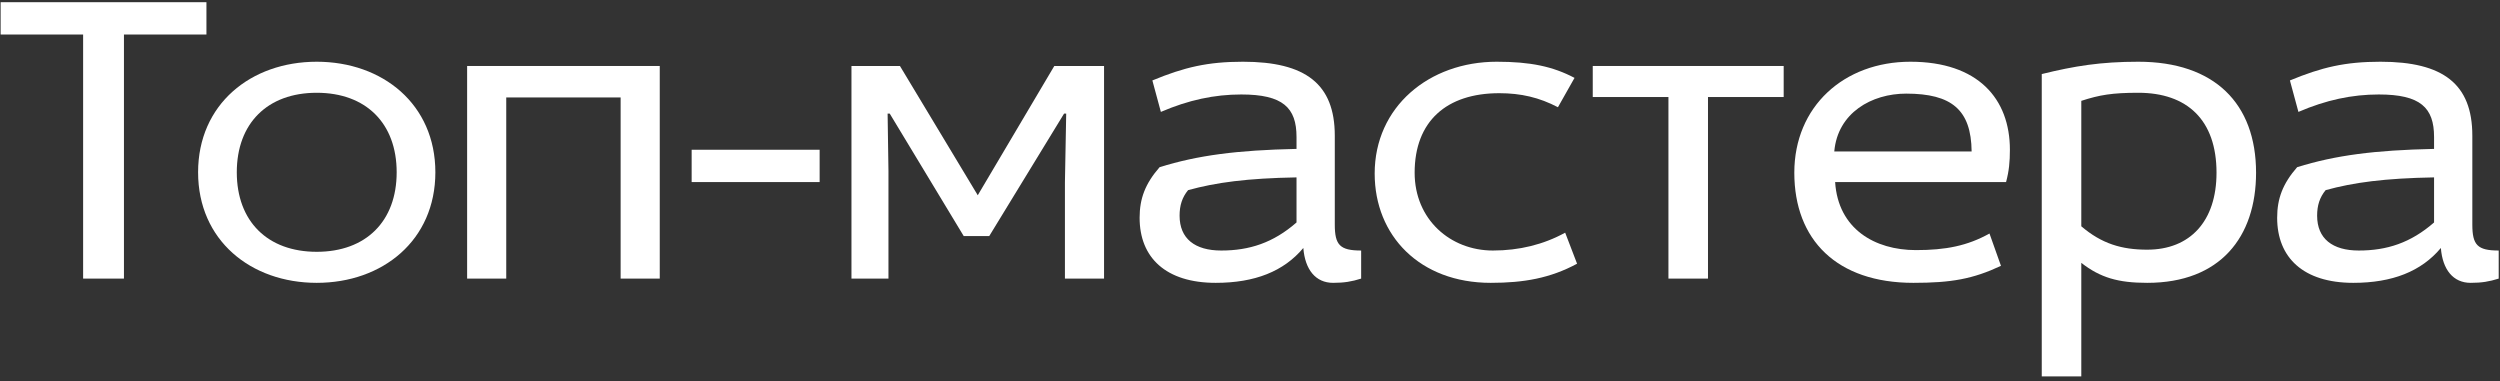 <?xml version="1.0" encoding="UTF-8"?> <svg xmlns="http://www.w3.org/2000/svg" width="341" height="52" viewBox="0 0 341 52" fill="none"><rect x="0" y="0" width="341" height="52" fill="#333333" stroke="none"/> <path d="M0.086 4.708V0.3H28.158V4.708H16.906V38H11.338V4.708H0.086Z" fill="white"></path> <path d="M59.384 23.5C59.384 32.78 52.192 38.58 43.202 38.58C34.212 38.58 27.02 32.78 27.02 23.5C27.02 14.22 34.212 8.42 43.202 8.42C52.192 8.42 59.384 14.22 59.384 23.5ZM32.298 23.5C32.298 30.17 36.474 34.346 43.202 34.346C49.93 34.346 54.106 30.17 54.106 23.5C54.106 16.83 49.93 12.654 43.202 12.654C36.474 12.654 32.298 16.83 32.298 23.5Z" fill="white"></path> <path d="M63.716 9H89.99V38H84.654V13.292H69.052V38H63.716V9Z" fill="white"></path> <path d="M94.341 20.426H111.798V24.834H94.341V20.426Z" fill="white"></path> <path d="M116.14 9H122.752L133.366 26.632L143.806 9H150.592V38H145.256V24.892L145.43 15.496H145.14L134.932 32.2H131.452L121.36 15.496H121.07L121.186 23.326V38H116.14V9Z" fill="white"></path> <path d="M158.343 15.264L157.183 10.972C161.533 9.174 164.723 8.42 169.537 8.42C178.063 8.42 182.065 11.436 182.065 18.512V30.634C182.065 33.418 182.761 34.172 185.661 34.172V38C184.385 38.406 183.341 38.58 181.833 38.58C179.455 38.58 178.005 36.782 177.773 33.824C175.105 37.014 171.161 38.58 165.825 38.58C159.039 38.58 155.443 35.158 155.443 29.706C155.443 27.096 156.197 25.066 158.169 22.804C163.389 21.18 168.725 20.484 176.845 20.31V18.686C176.845 14.684 174.989 12.886 169.305 12.886C165.651 12.886 162.113 13.64 158.343 15.264ZM176.845 30.344V24.196C170.117 24.312 165.825 24.892 162.055 25.936C161.243 26.922 160.895 28.024 160.895 29.416C160.895 32.548 162.983 34.172 166.579 34.172C170.407 34.172 173.655 33.128 176.845 30.344Z" fill="white"></path> <path d="M214.765 10.624L212.503 14.626C209.951 13.292 207.457 12.712 204.499 12.712C197.307 12.712 192.957 16.54 192.957 23.558C192.957 29.938 197.829 34.172 203.629 34.172C207.225 34.172 210.531 33.36 213.489 31.736L215.113 35.97C211.459 37.942 207.863 38.58 203.339 38.58C193.653 38.58 187.505 32.142 187.505 23.674C187.505 14.568 194.929 8.42 204.151 8.42C208.733 8.42 211.807 9.058 214.765 10.624Z" fill="white"></path> <path d="M227.575 13.234H217.251V9H243.293V13.234H232.969V38H227.575V13.234Z" fill="white"></path> <path d="M273.628 24.834H250.312C250.718 31.214 255.706 34.114 261.332 34.114C265.392 34.114 268.35 33.534 271.366 31.852L272.932 36.26C269.104 38.058 266.146 38.58 260.984 38.58C250.544 38.58 244.744 32.722 244.744 23.558C244.744 14.51 251.53 8.42 260.578 8.42C269.8 8.42 274.15 13.466 274.15 20.426C274.15 22.05 274.034 23.326 273.628 24.834ZM250.196 20.658H268.93C268.872 14.974 266.204 12.77 259.998 12.77C255.3 12.77 250.66 15.38 250.196 20.658Z" fill="white"></path> <path d="M278.495 51.34V10.102C282.961 9 286.557 8.42 291.661 8.42C302.043 8.42 307.727 14.104 307.727 23.558C307.727 32.316 302.855 38.58 292.879 38.58C288.935 38.58 286.499 37.884 283.889 35.854V51.34H278.495ZM283.889 13.756V30.866C286.673 33.244 289.399 34.056 292.879 34.056C298.737 34.056 302.333 30.17 302.333 23.558C302.333 16.366 298.331 12.654 291.661 12.654C288.123 12.654 286.383 12.944 283.889 13.756Z" fill="white"></path> <path d="M313.504 15.264L312.344 10.972C316.694 9.174 319.884 8.42 324.698 8.42C333.224 8.42 337.226 11.436 337.226 18.512V30.634C337.226 33.418 337.922 34.172 340.822 34.172V38C339.546 38.406 338.502 38.58 336.994 38.58C334.616 38.58 333.166 36.782 332.934 33.824C330.266 37.014 326.322 38.58 320.986 38.58C314.2 38.58 310.604 35.158 310.604 29.706C310.604 27.096 311.358 25.066 313.33 22.804C318.55 21.18 323.886 20.484 332.006 20.31V18.686C332.006 14.684 330.15 12.886 324.466 12.886C320.812 12.886 317.274 13.64 313.504 15.264ZM332.006 30.344V24.196C325.278 24.312 320.986 24.892 317.216 25.936C316.404 26.922 316.056 28.024 316.056 29.416C316.056 32.548 318.144 34.172 321.74 34.172C325.568 34.172 328.816 33.128 332.006 30.344Z" fill="white"></path> </svg> 